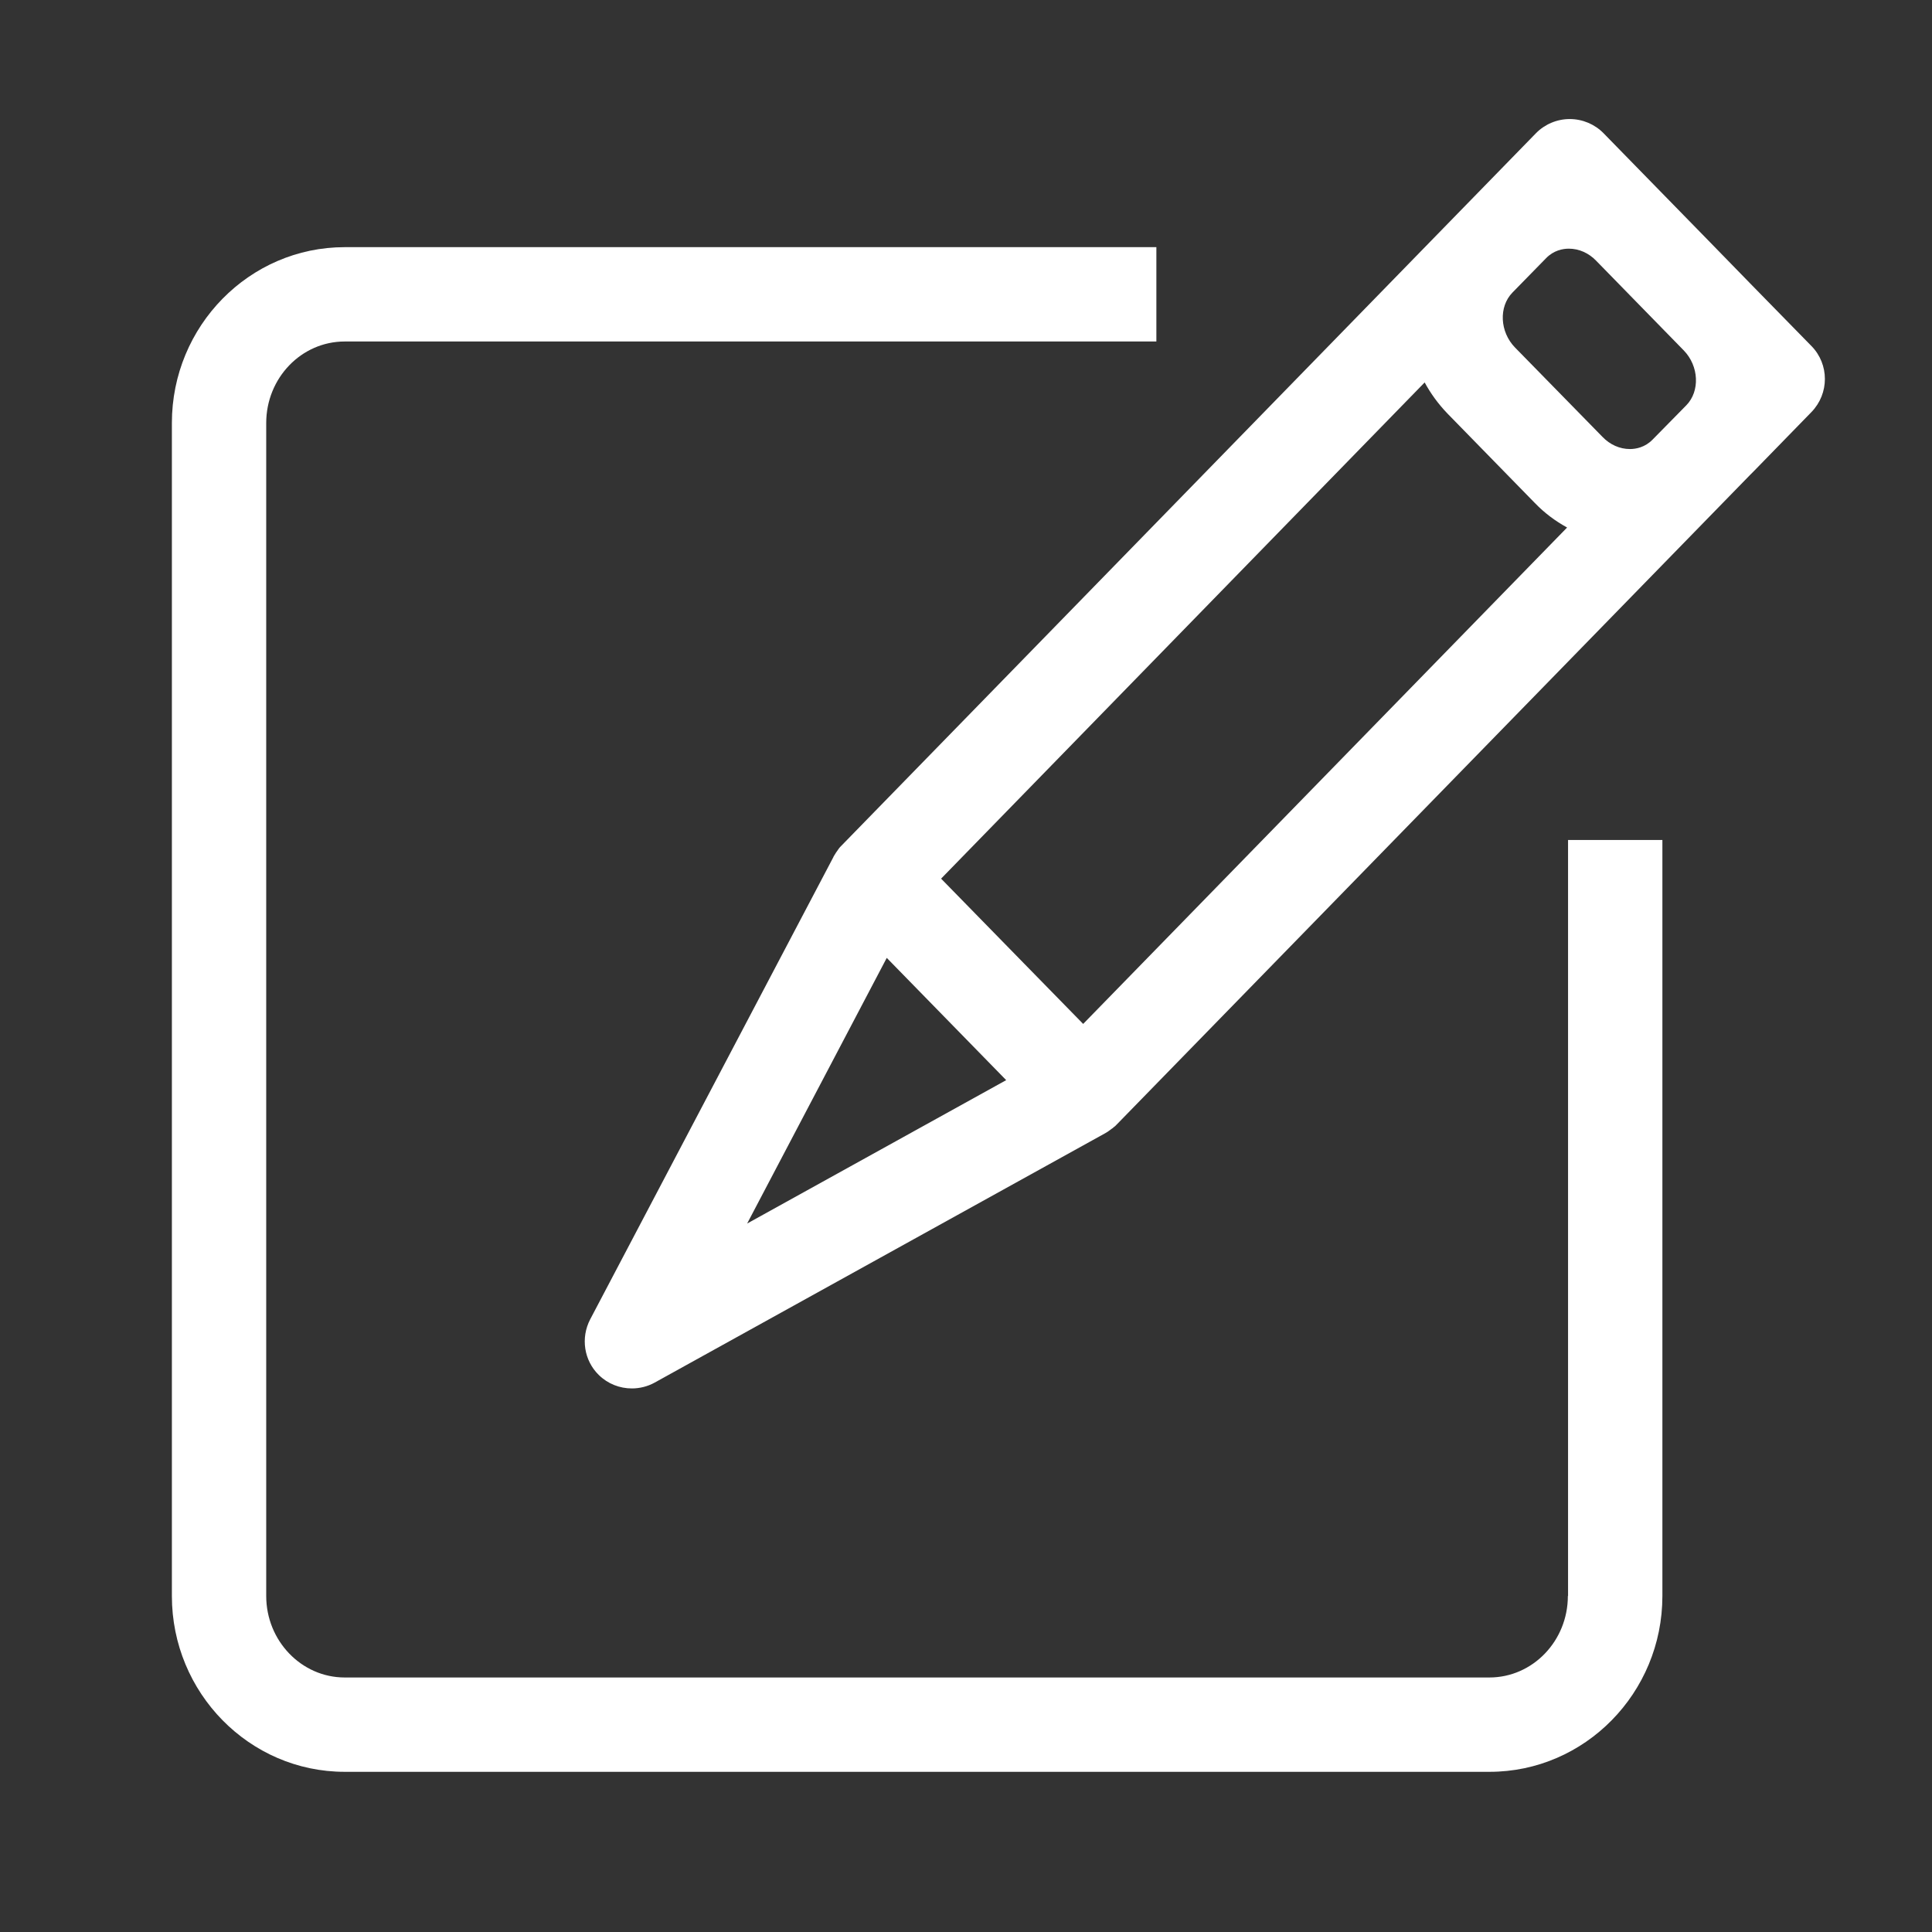 <?xml version="1.0" standalone="no"?><!DOCTYPE svg PUBLIC "-//W3C//DTD SVG 1.1//EN" "http://www.w3.org/Graphics/SVG/1.1/DTD/svg11.dtd"><svg t="1565162547597" class="icon" viewBox="0 0 1024 1024" version="1.1" xmlns="http://www.w3.org/2000/svg" p-id="8278" xmlns:xlink="http://www.w3.org/1999/xlink" width="128" height="128"><rect x="0" y="0" width="1024" height="1024" fill="#333333" stroke="none"/><defs><style type="text/css"></style></defs><path d="M831 845.9c0 23.8-18.6 43.2-41.6 43.2H182.7c-22.9 0-41.6-19.4-41.6-43.2V224.2c0-23.8 18.6-43.2 41.6-43.2h430.2v-50H182.7c-50.5 0-91.6 41.8-91.6 93.2v621.7c0 51.4 41.1 93.2 91.6 93.2h606.8c50.5 0 91.6-41.8 91.6-93.2V445.2h-50v400.7z" p-id="8279" fill="#ffffff"></path><path d="M960.1 183.4l-32-32.7L905 127l-55.1-56.4c-4.7-4.8-11.2-7.5-17.9-7.5-6.7 0-13.2 2.7-17.9 7.5L446 448.2l-0.1 0.1c-0.5 0.5-1 1-1.4 1.6-0.1 0.1-0.1 0.2-0.2 0.3-0.4 0.5-0.8 1.1-1.2 1.7-0.1 0.2-0.2 0.4-0.3 0.5-0.3 0.5-0.7 1.1-1 1.6v0.1c0 0.1-0.1 0.1-0.1 0.2l-128.9 245c-5.1 9.8-3.3 21.8 4.6 29.5 4.8 4.7 11.1 7.1 17.5 7.1 4.1 0 8.3-1 12.1-3.1l239.2-132.4c0.1-0.1 0.2-0.1 0.3-0.2 0.3-0.2 0.5-0.3 0.8-0.5 0.1-0.1 0.3-0.2 0.4-0.3 0.2-0.2 0.5-0.3 0.7-0.5 0.1-0.1 0.3-0.2 0.4-0.3 0.2-0.2 0.4-0.3 0.7-0.5 0.1-0.1 0.3-0.2 0.4-0.3 0.2-0.2 0.4-0.4 0.7-0.6 0.1-0.1 0.2-0.2 0.4-0.3l0.7-0.7 0.2-0.2 335.7-344.3 2-2 30.5-31.3c9.5-9.8 9.5-25.3 0-35z m-157.1 0.8c-8.1-8.3-8.7-21.6-1.4-29.1l17.9-18.3c4-4.1 8.8-5 12-5 5.4 0 10.6 2.3 14.6 6.5l20.9 21.4 25.4 26c8.1 8.3 8.7 21.6 1.4 29.1L875.9 233c-4 4.1-8.8 5-12 5-5.4 0-10.6-2.3-14.6-6.5L803 184.2z m-47.9 18.5c3.2 5.9 7.2 11.4 12.1 16.5l46.3 47.4c5.1 5.3 10.9 9.6 17.1 13L574.1 542.7l-31.6-32.3-43.7-44.7 256.3-263zM396 648.5l74-140.8 63.3 64.8-137.3 76z" p-id="8280" fill="#ffffff"></path></svg>